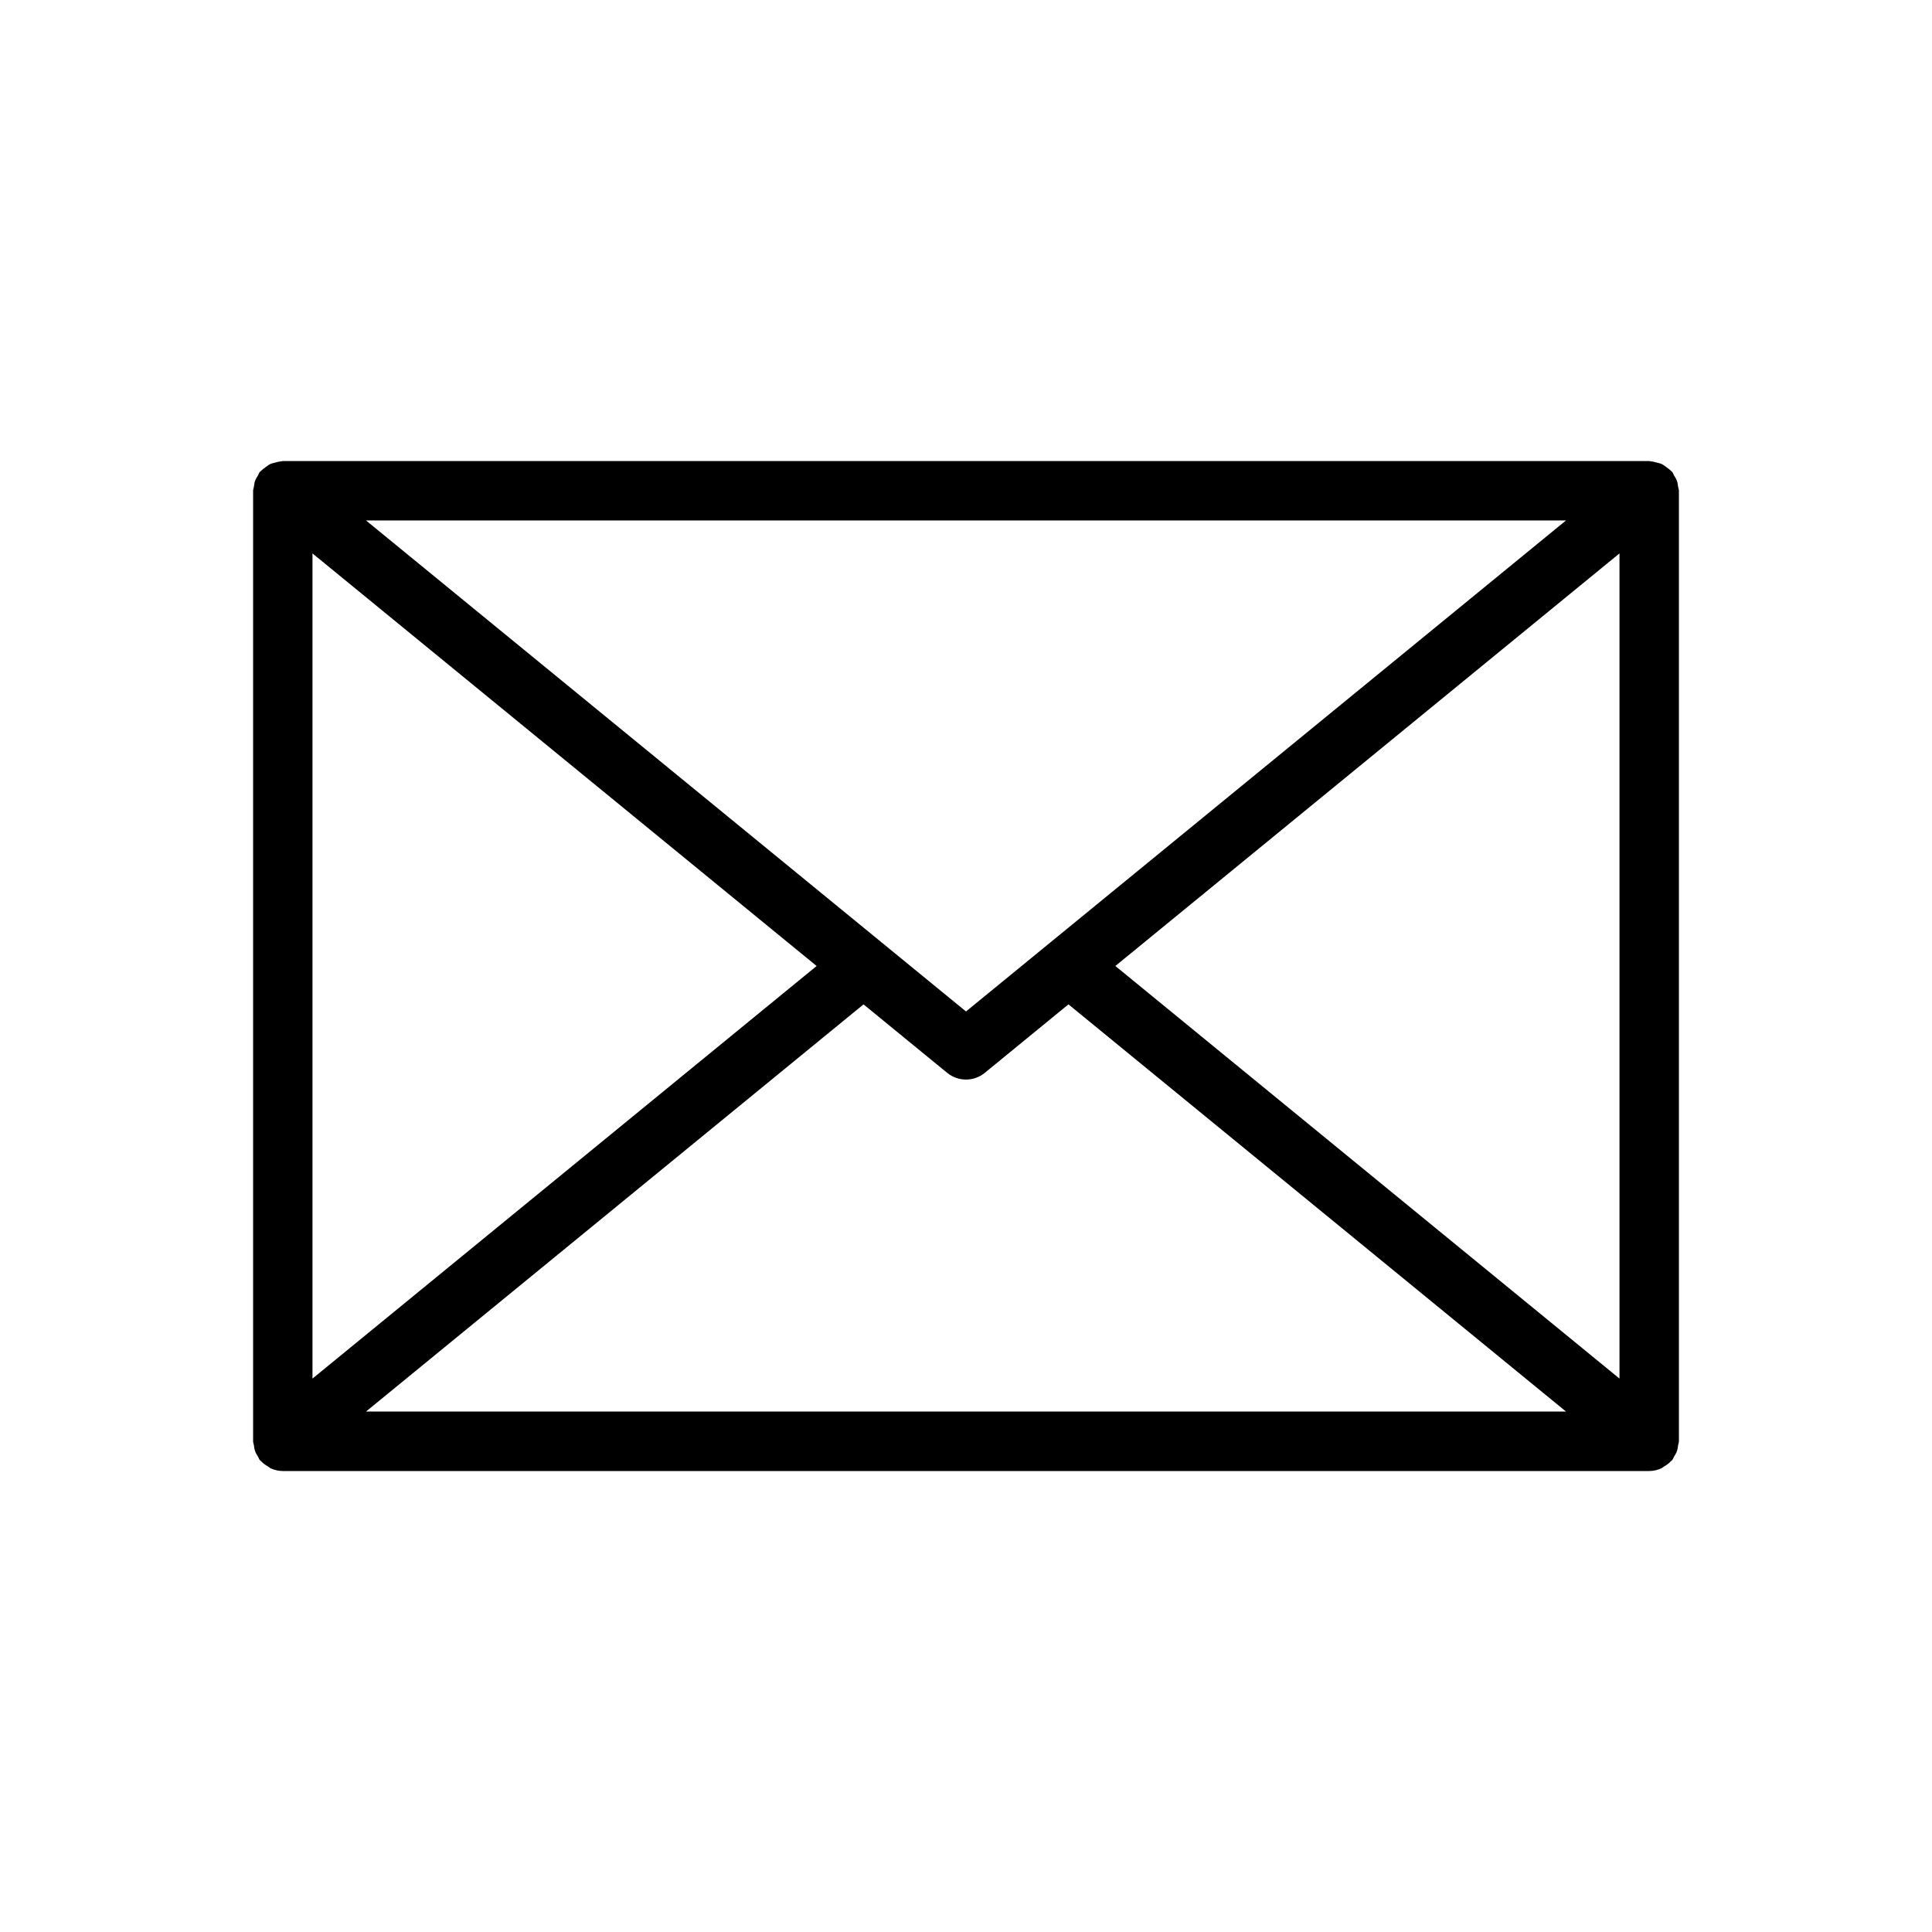 <?xml version="1.0" encoding="UTF-8"?>
<!-- The Best Svg Icon site in the world: iconSvg.co, Visit us! https://iconsvg.co -->
<svg fill="#000000" width="800px" height="800px" version="1.1" viewBox="144 144 512 512" xmlns="http://www.w3.org/2000/svg">
 <path d="m588.72 526.98c0.051-0.352 0.207-0.66 0.207-1.027v-251.9c0-0.363-0.16-0.676-0.207-1.027-0.07-0.543-0.133-1.07-0.32-1.594-0.191-0.535-0.48-0.988-0.773-1.461-0.184-0.297-0.254-0.633-0.48-0.906-0.082-0.102-0.207-0.145-0.293-0.238-0.371-0.414-0.82-0.715-1.273-1.043-0.391-0.281-0.75-0.594-1.176-0.793-0.422-0.199-0.879-0.277-1.34-0.402-0.543-0.145-1.066-0.301-1.629-0.328-0.133-0.012-0.242-0.078-0.379-0.078h-362.11c-0.137 0-0.254 0.07-0.391 0.078-0.547 0.027-1.059 0.18-1.59 0.32-0.473 0.125-0.945 0.207-1.375 0.414-0.422 0.199-0.77 0.504-1.156 0.777-0.457 0.328-0.91 0.637-1.289 1.055-0.086 0.098-0.211 0.137-0.293 0.238-0.227 0.277-0.301 0.613-0.48 0.91-0.293 0.473-0.582 0.926-0.773 1.457-0.188 0.527-0.25 1.051-0.324 1.598-0.039 0.348-0.199 0.66-0.199 1.023v251.91c0 0.363 0.16 0.676 0.207 1.023 0.07 0.547 0.137 1.07 0.324 1.598 0.191 0.531 0.477 0.984 0.773 1.457 0.184 0.297 0.254 0.633 0.484 0.91 0.078 0.094 0.195 0.125 0.273 0.215 0.555 0.621 1.223 1.09 1.945 1.512 0.238 0.137 0.43 0.348 0.68 0.457 0.973 0.434 2.043 0.699 3.184 0.699h362.11c1.141 0 2.211-0.266 3.191-0.703 0.25-0.109 0.438-0.32 0.676-0.457 0.727-0.418 1.395-0.891 1.949-1.512 0.082-0.09 0.199-0.121 0.273-0.215 0.227-0.277 0.297-0.613 0.48-0.91 0.297-0.473 0.582-0.926 0.773-1.461 0.188-0.52 0.25-1.043 0.32-1.59zm-361.91-236.32 133.6 109.34-133.6 109.34zm173.19 121.39-159.01-130.13h318.02zm-27.156-1.879 22.164 18.141c1.453 1.191 3.223 1.781 4.992 1.781s3.535-0.594 4.988-1.785l22.164-18.141 131.86 107.91h-318.02zm66.738-10.172 133.6-109.34v218.68z"/>
</svg>